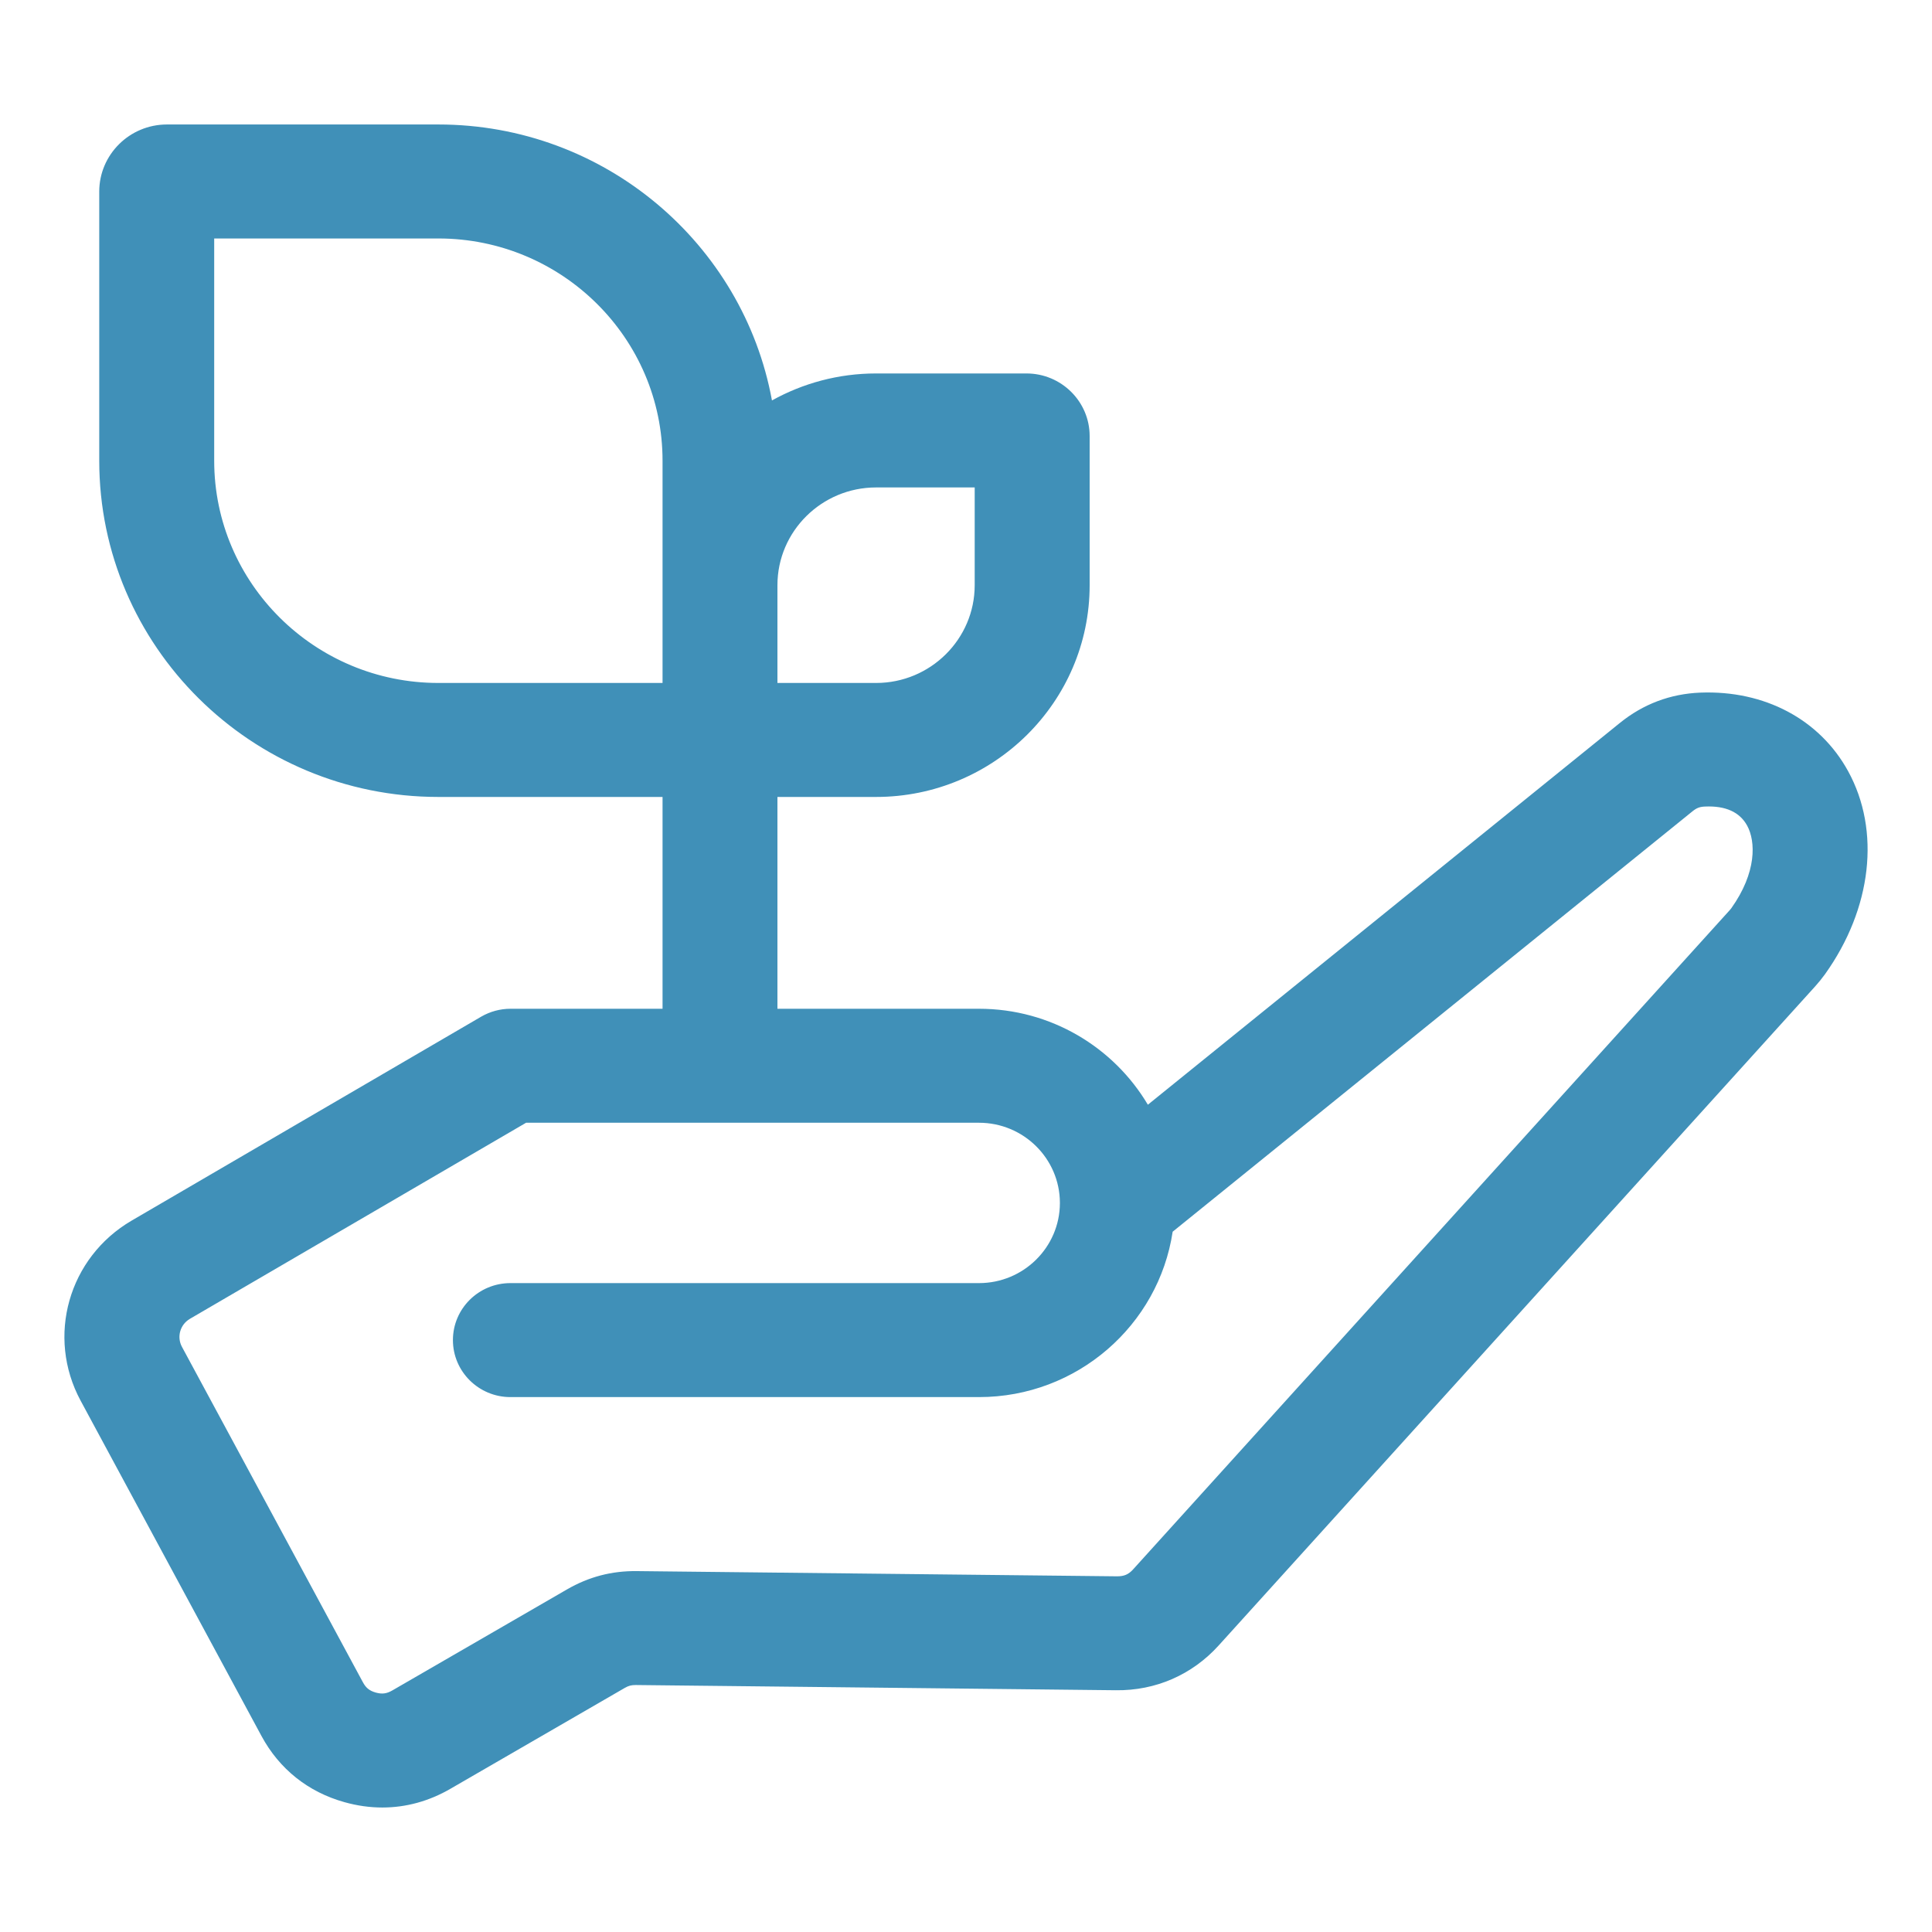 <svg xmlns="http://www.w3.org/2000/svg" width="30" height="30" viewBox="0 0 30 30" fill="none"><path fill-rule="evenodd" clip-rule="evenodd" d="M26.883 14.104C26.874 14.116 26.869 14.121 26.859 14.133L17.596 24.368C17.524 24.448 17.456 24.477 17.346 24.477L9.892 24.396C9.497 24.391 9.142 24.485 8.803 24.681L6.092 26.249C6.003 26.3 5.934 26.309 5.835 26.282C5.737 26.254 5.682 26.21 5.634 26.12L2.826 20.915C2.742 20.76 2.796 20.568 2.95 20.478L8.169 17.434H15.202C15.893 17.434 16.455 17.99 16.458 18.674V18.685C16.455 19.369 15.892 19.924 15.202 19.924H7.926C7.433 19.924 7.033 20.32 7.033 20.809C7.033 21.297 7.433 21.694 7.926 21.694H15.202C16.726 21.694 17.991 20.577 18.209 19.126L26.282 12.597C26.345 12.546 26.394 12.527 26.476 12.524C26.795 12.51 27.014 12.61 27.129 12.819C27.264 13.064 27.28 13.548 26.883 14.104ZM3.326 7.154V3.703H6.807C8.726 3.703 10.288 5.251 10.288 7.154V10.605H6.807C4.888 10.605 3.326 9.057 3.326 7.154ZM13.604 7.569H15.135V9.087C15.135 9.924 14.448 10.605 13.604 10.605H12.072V9.087C12.072 8.25 12.759 7.569 13.604 7.569ZM28.697 11.974C28.256 11.17 27.399 10.716 26.402 10.755C25.935 10.774 25.515 10.933 25.153 11.226L17.824 17.154C17.295 16.263 16.318 15.664 15.202 15.664H12.072V12.375H13.603C15.432 12.375 16.92 10.9 16.92 9.087V6.771C16.92 6.235 16.48 5.799 15.939 5.799H13.603C13.017 5.799 12.466 5.952 11.987 6.218C11.541 3.784 9.388 1.933 6.807 1.933H2.592C2.012 1.933 1.541 2.401 1.541 2.975V7.154C1.541 10.033 3.903 12.375 6.807 12.375H10.288V15.664H7.926C7.767 15.664 7.61 15.707 7.473 15.786L2.045 18.953C1.063 19.526 0.715 20.755 1.252 21.75L4.06 26.956C4.337 27.469 4.783 27.826 5.349 27.984C5.545 28.039 5.742 28.067 5.936 28.067C6.302 28.067 6.659 27.97 6.991 27.778L9.703 26.209C9.763 26.175 9.803 26.165 9.873 26.165L17.327 26.246C17.944 26.254 18.512 26.006 18.924 25.55L28.187 15.315C28.242 15.254 28.29 15.194 28.339 15.127C29.067 14.107 29.205 12.899 28.697 11.974Z" fill="#4090B8"/></svg>